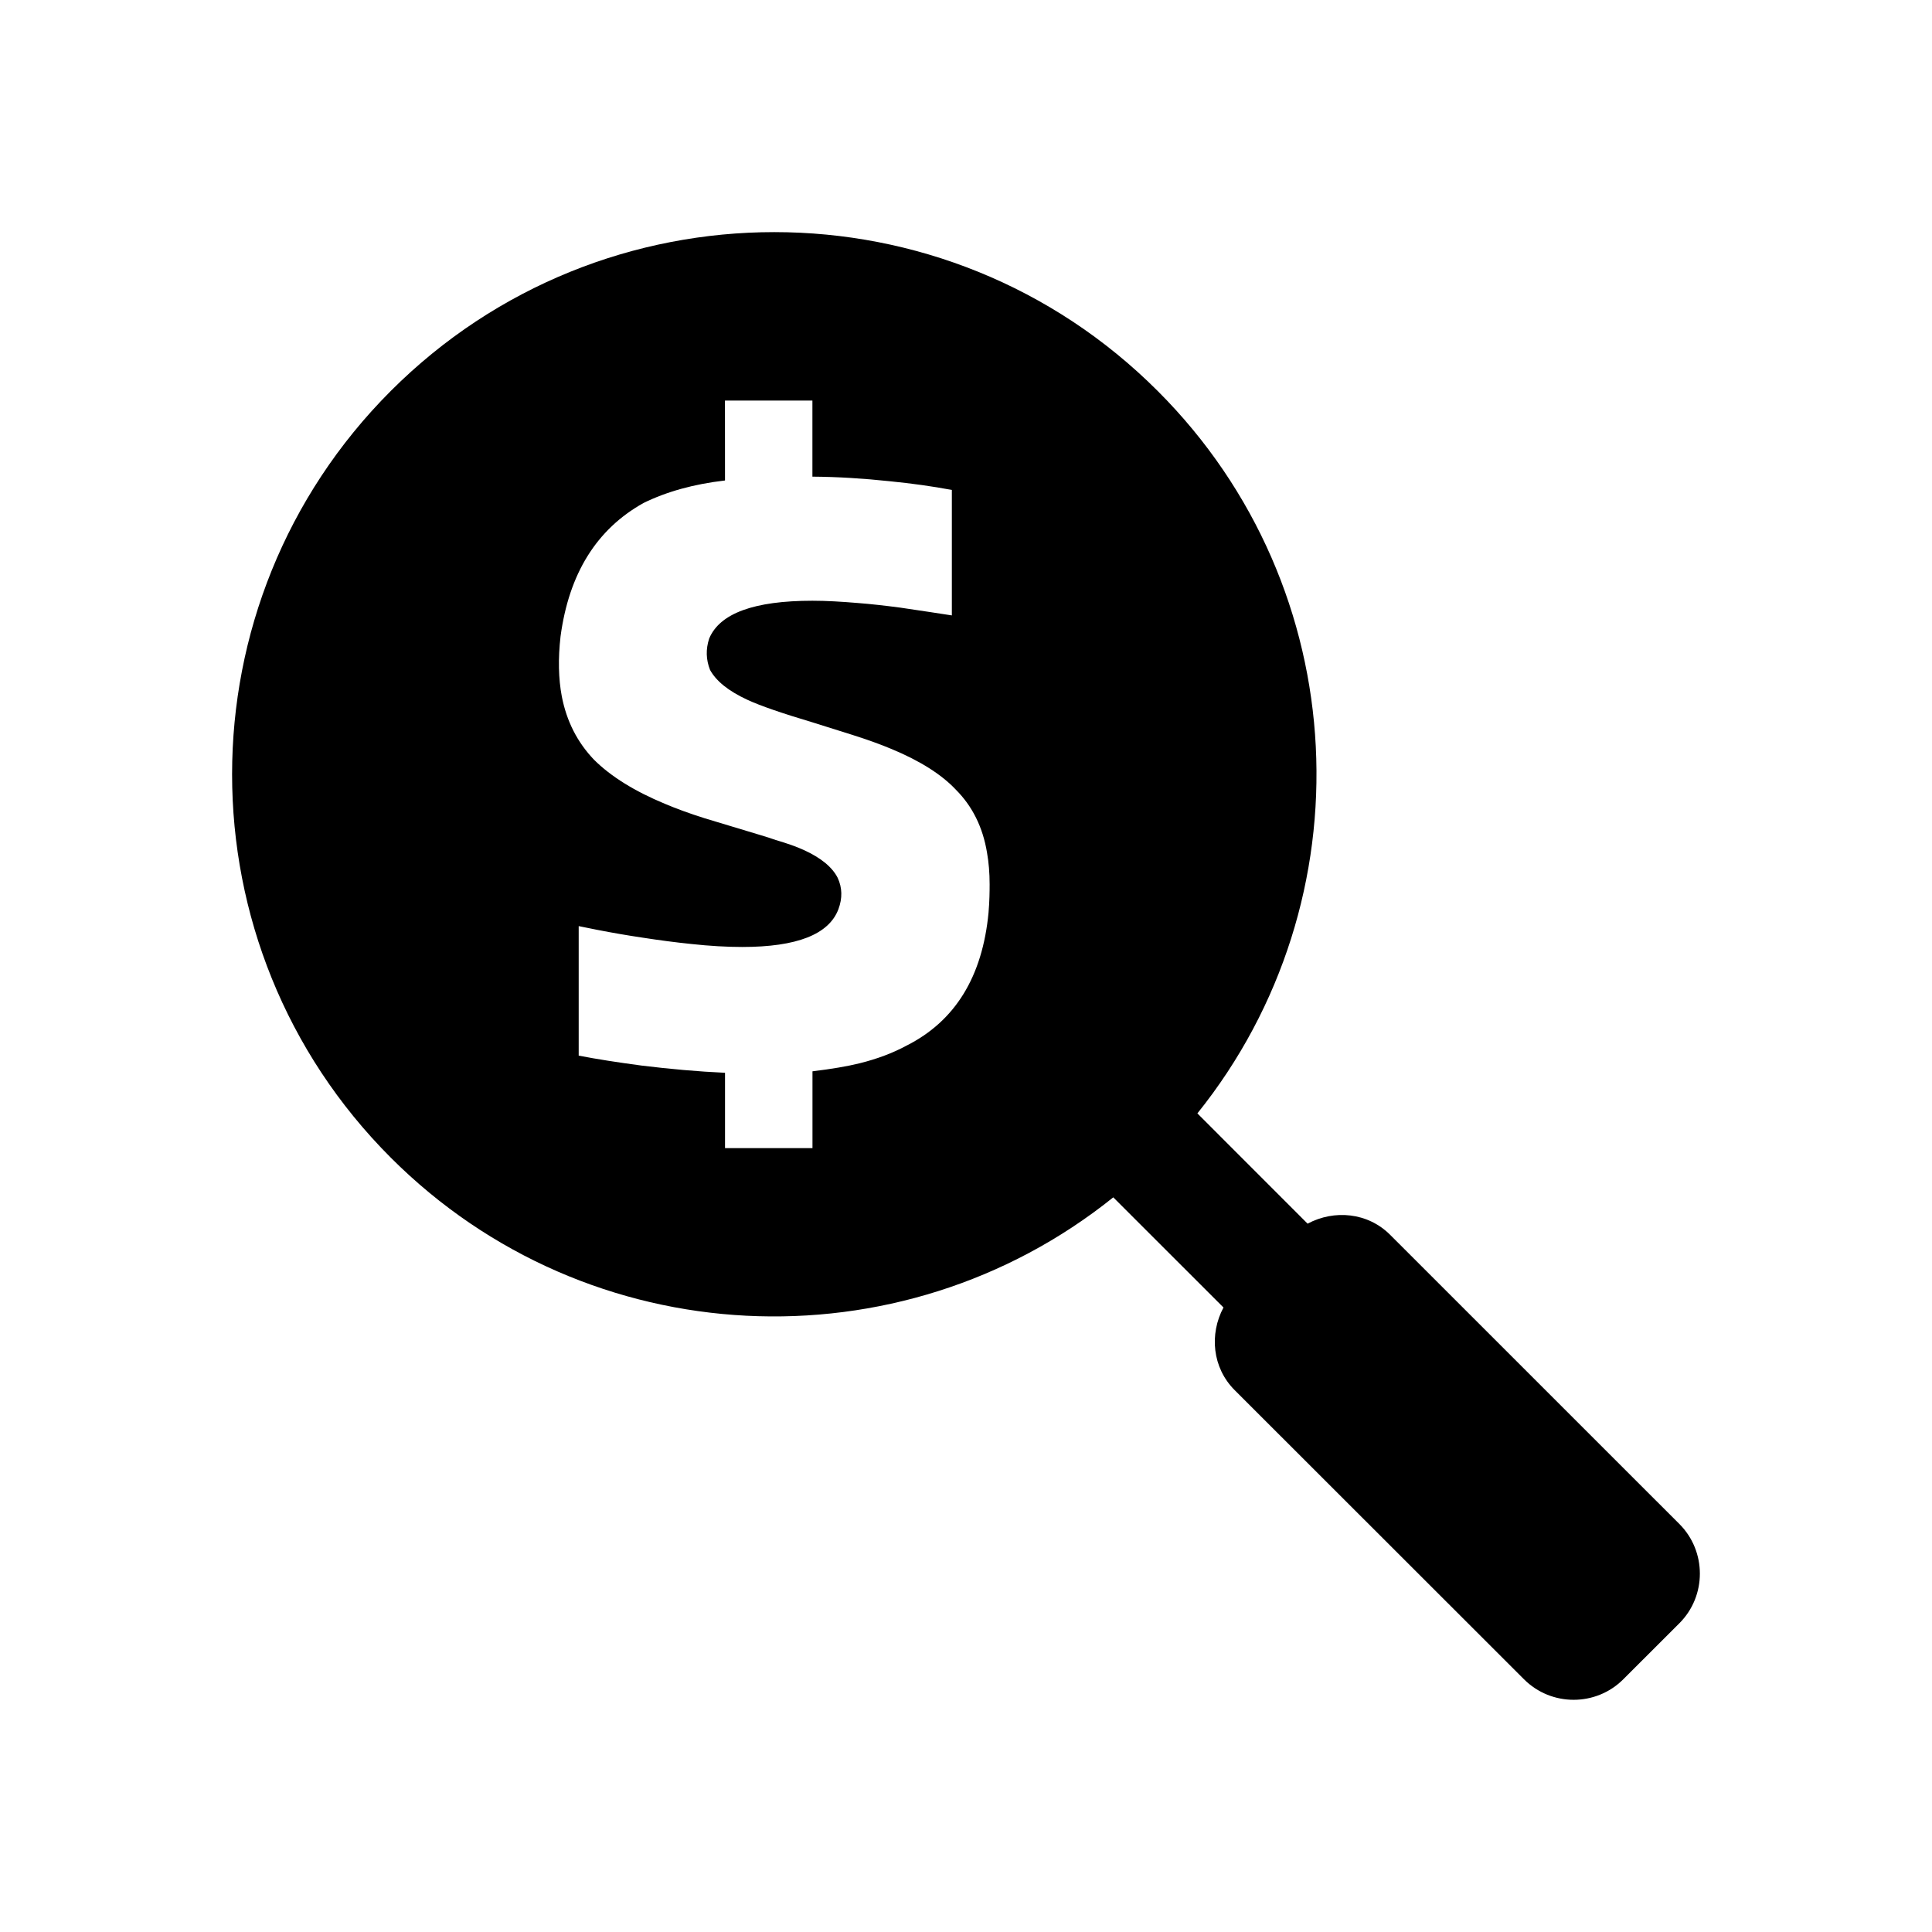 <?xml version="1.0" encoding="UTF-8"?>
<!-- The Best Svg Icon site in the world: iconSvg.co, Visit us! https://iconsvg.co -->
<svg fill="#000000" width="800px" height="800px" version="1.1" viewBox="144 144 512 512" xmlns="http://www.w3.org/2000/svg">
 <path d="m589.05 547.87-76.656-76.641c-5.918-5.918-14.801-6.723-21.867-2.945l-29.207-29.223c45.328-56.426 41.848-139.1-10.5-191.43-56.133-56.156-147.12-56.141-203.24-0.043-56.098 56.129-56.098 147.11 0 203.22 52.348 52.348 135.02 55.812 191.45 10.5l29.207 29.191c-3.777 7.055-2.977 15.965 2.961 21.898l76.672 76.625c7.242 7.258 19.082 7.258 26.324 0l14.848-14.832c7.254-7.238 7.254-19.062 0.012-26.32zm-183.07-162.09c-1.605 17.066-8.863 28.844-21.758 35.328-3.637 1.969-7.762 3.512-12.422 4.676-3.273 0.805-7.43 1.512-12.484 2.125v20.355h-23.176v-19.965c-7.258-0.332-14.578-0.992-22.059-1.906-6.281-0.836-11.871-1.699-16.719-2.644v-34.32l4.93 0.992c4.219 0.82 8.078 1.48 11.684 2.016 4.723 0.738 9.133 1.309 13.227 1.73 4.93 0.535 9.477 0.789 13.492 0.789 14.469 0 22.984-3.32 25.504-10.027 1.07-2.898 1.023-5.652-0.203-8.297-1.434-2.816-4.394-5.289-9.004-7.383-1.953-0.898-4.426-1.762-7.398-2.629-1.117-0.41-2.519-0.852-4.156-1.34l-14.719-4.441c-4.047-1.273-7.543-2.566-10.516-3.824-7.996-3.32-14.297-7.227-18.75-11.652-4.426-4.613-7.289-10.203-8.566-16.816-0.883-4.644-1.008-9.965-0.332-15.902 2.234-16.625 9.539-28.387 21.98-35.344 6.156-3.023 13.367-5.023 21.602-5.969l-0.012-21.184h23.176v20.168c6.691 0.047 13.508 0.473 20.453 1.211 5.902 0.582 11.398 1.355 16.5 2.312v33.25s-10.707-1.652-13.664-2.062c-4.062-0.535-7.824-0.961-11.305-1.227-4.328-0.363-8.297-0.598-11.98-0.598-15.445 0-24.578 3.336-27.363 10.027-0.93 2.852-0.836 5.606 0.234 8.312 1.637 2.977 4.894 5.59 9.84 7.887 3.481 1.621 9.289 3.606 17.301 6l10.613 3.336c4.016 1.273 7.461 2.519 10.344 3.731 7.574 3.148 13.258 6.754 17.02 10.754 4.375 4.375 7.164 9.934 8.281 16.703 0.457 2.582 0.691 5.367 0.691 8.391 0 2.008-0.031 4.461-0.285 7.438z"/>
</svg>